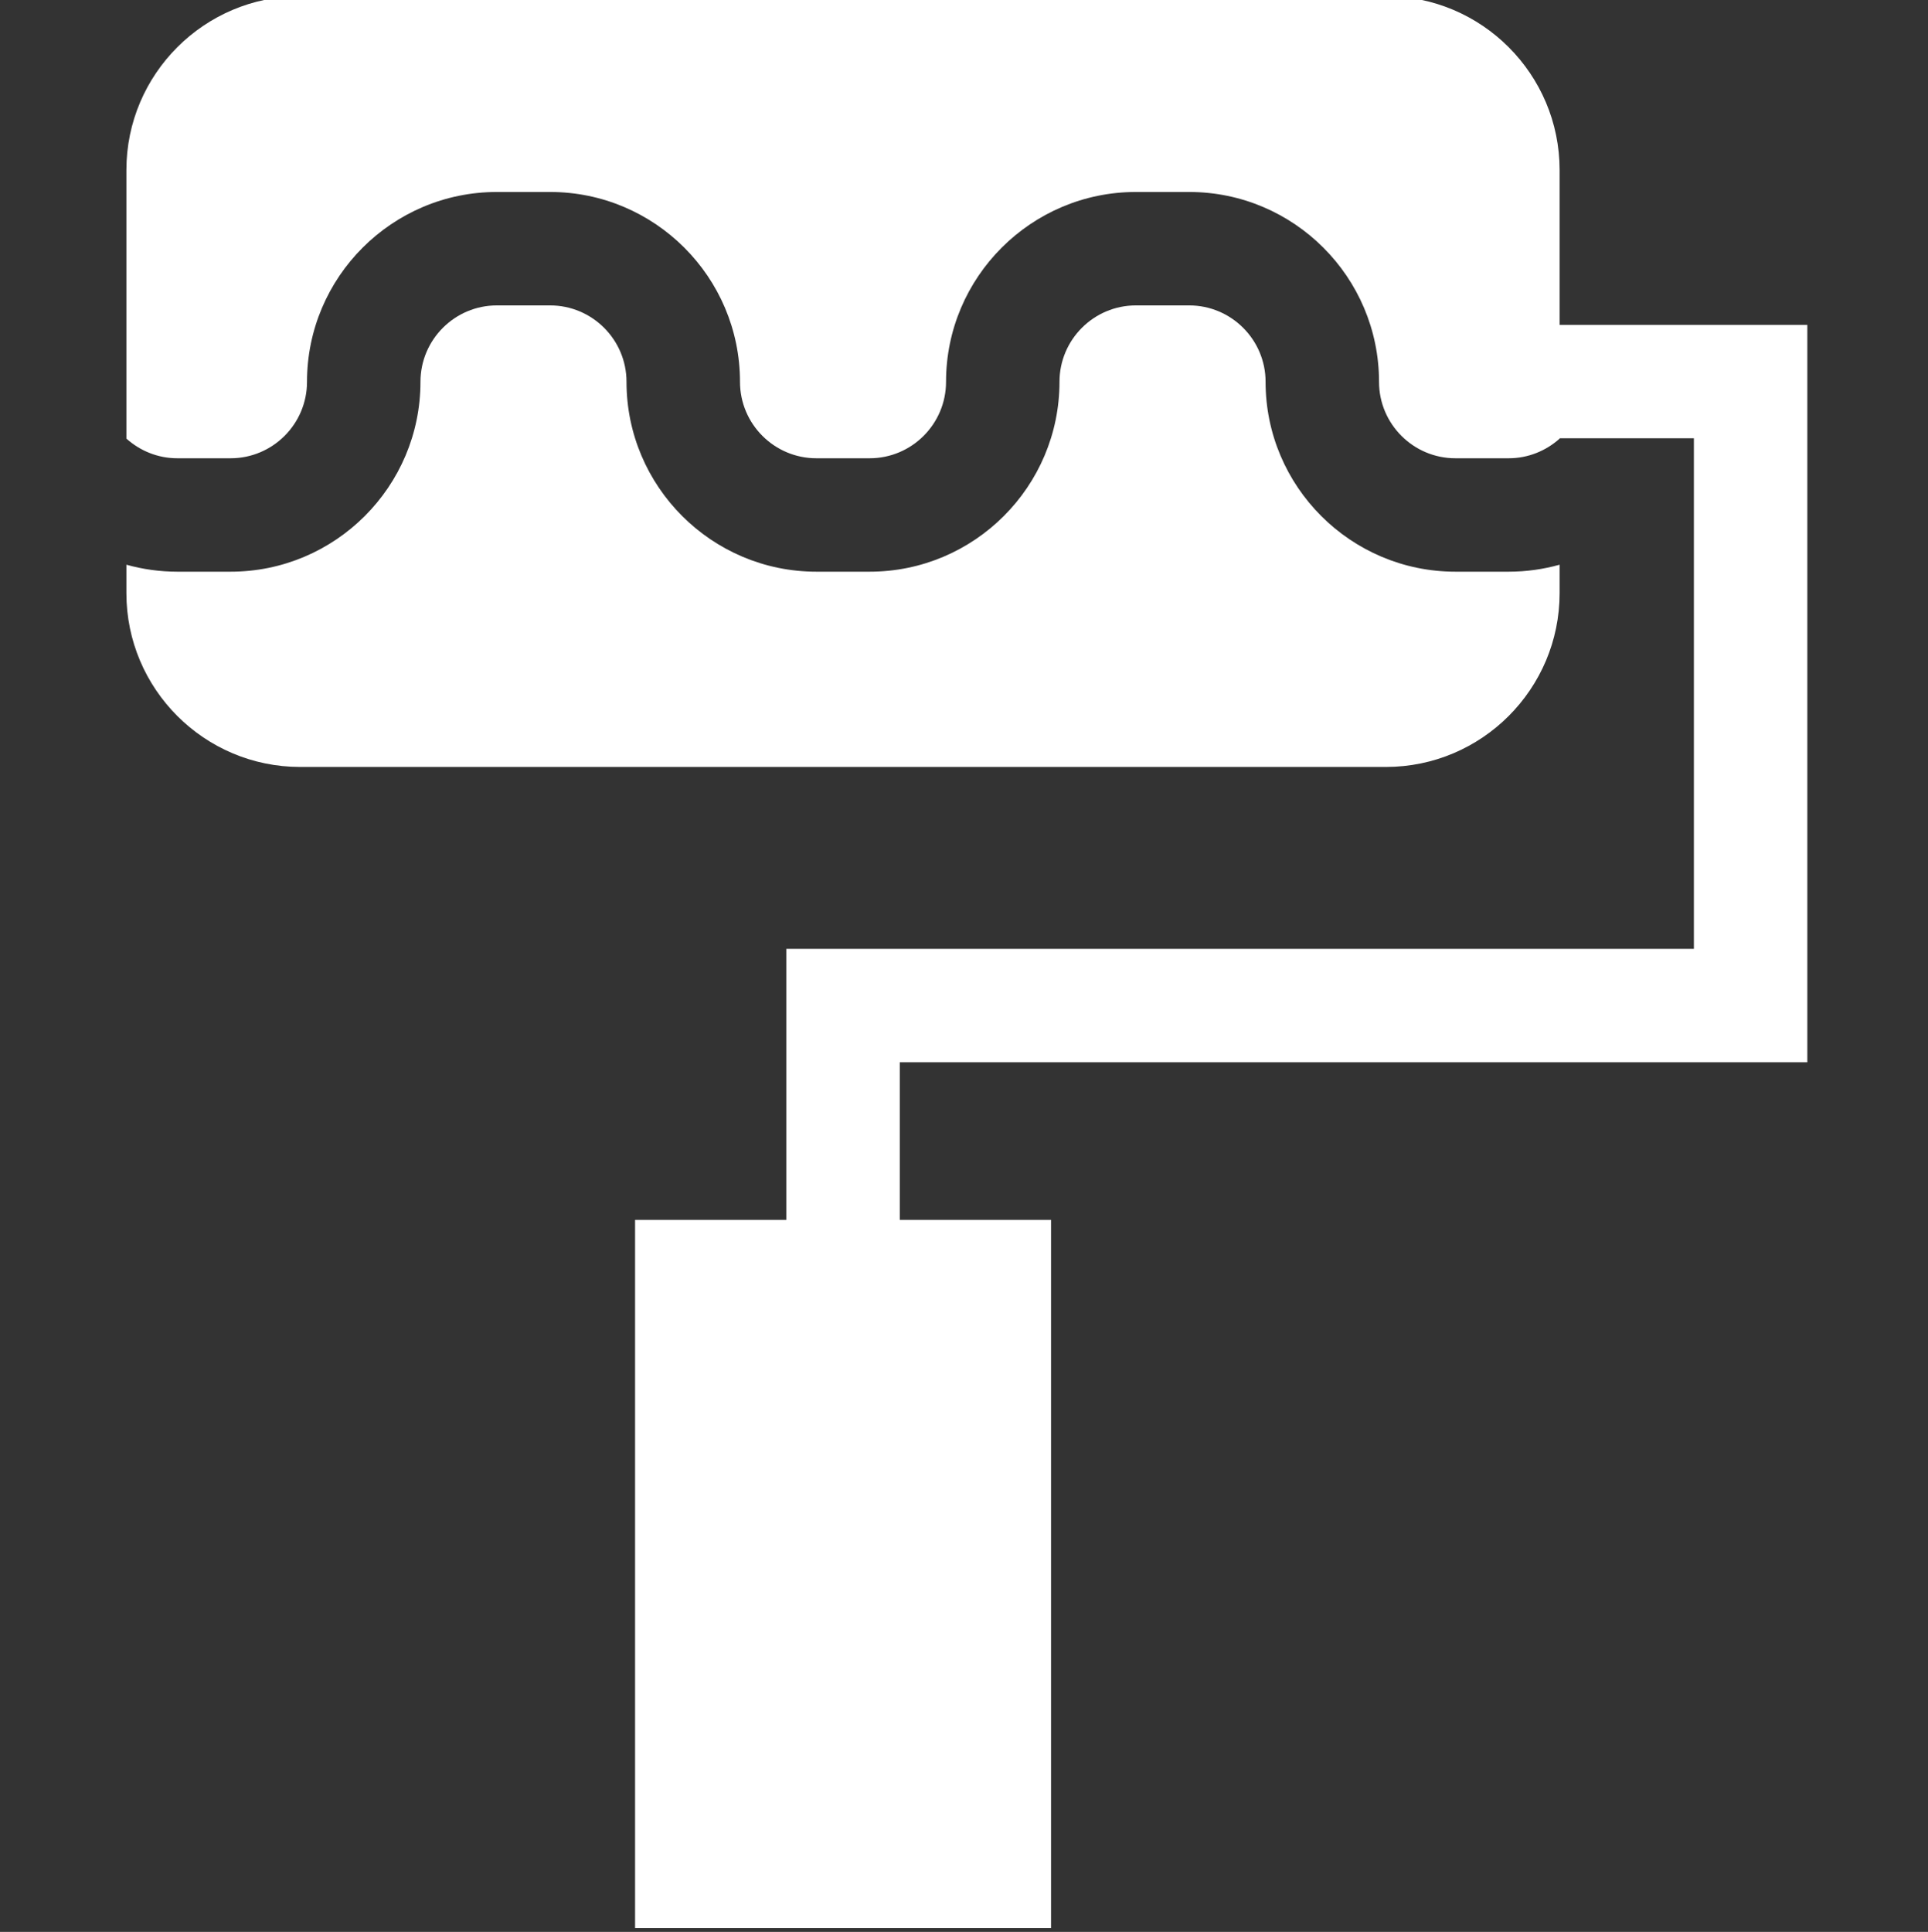<svg xmlns="http://www.w3.org/2000/svg" viewBox="0 0 511 512" width="511" height="512">
	<rect x="0" y="0" width="511" height="512" fill="#333333" stroke="none"/>
	<style>
		tspan { white-space:pre }
		.shp0 { fill: #ffffff } 
	</style>
	<path id="Layer" class="shp0" d="M385.75 151.51C358 151.51 335.43 128.94 335.43 101.19C335.43 90.03 326.34 80.94 315.18 80.94L301.06 80.94C289.89 80.94 280.81 90.03 280.81 101.19C280.81 128.94 258.24 151.51 230.49 151.51L216.38 151.51C188.63 151.51 166.05 128.94 166.05 101.19C166.05 90.03 156.97 80.94 145.8 80.94L131.69 80.94C120.52 80.94 111.44 90.03 111.44 101.19C111.44 128.94 88.87 151.51 61.12 151.51L47 151.51C42.32 151.51 37.8 150.86 33.5 149.66L33.5 157.21C33.5 182.61 54.16 203.26 79.55 203.26L367.32 203.26C392.71 203.26 413.36 182.61 413.36 157.21L413.36 149.66C409.06 150.86 404.54 151.51 399.86 151.51L385.75 151.51Z" />
	<path id="Layer" class="shp0" d="M479.02 281.53L479.02 86.1L413.36 86.1L413.36 45.05C413.36 19.66 392.71 -1 367.32 -1L79.55 -1C54.16 -1 33.5 19.66 33.5 45.05L33.5 116.24C37.09 119.46 41.81 121.45 47 121.45L61.12 121.45C72.29 121.45 81.37 112.36 81.37 101.19C81.37 73.45 103.94 50.88 131.69 50.88L145.8 50.88C173.55 50.88 196.13 73.45 196.13 101.19C196.13 112.36 205.21 121.45 216.38 121.45L230.49 121.45C241.66 121.45 250.74 112.36 250.74 101.19C250.74 73.45 273.32 50.88 301.06 50.88L315.18 50.88C342.92 50.88 365.5 73.45 365.5 101.19C365.5 112.36 374.58 121.45 385.75 121.45L399.86 121.45C405.05 121.45 409.78 119.46 413.37 116.24L413.37 116.16L448.95 116.16L448.95 251.46L208.41 251.46L208.41 323.29L168.32 323.29L168.32 511L278.57 511L278.57 323.29L238.48 323.29L238.48 281.53L479.02 281.53Z" />
</svg>